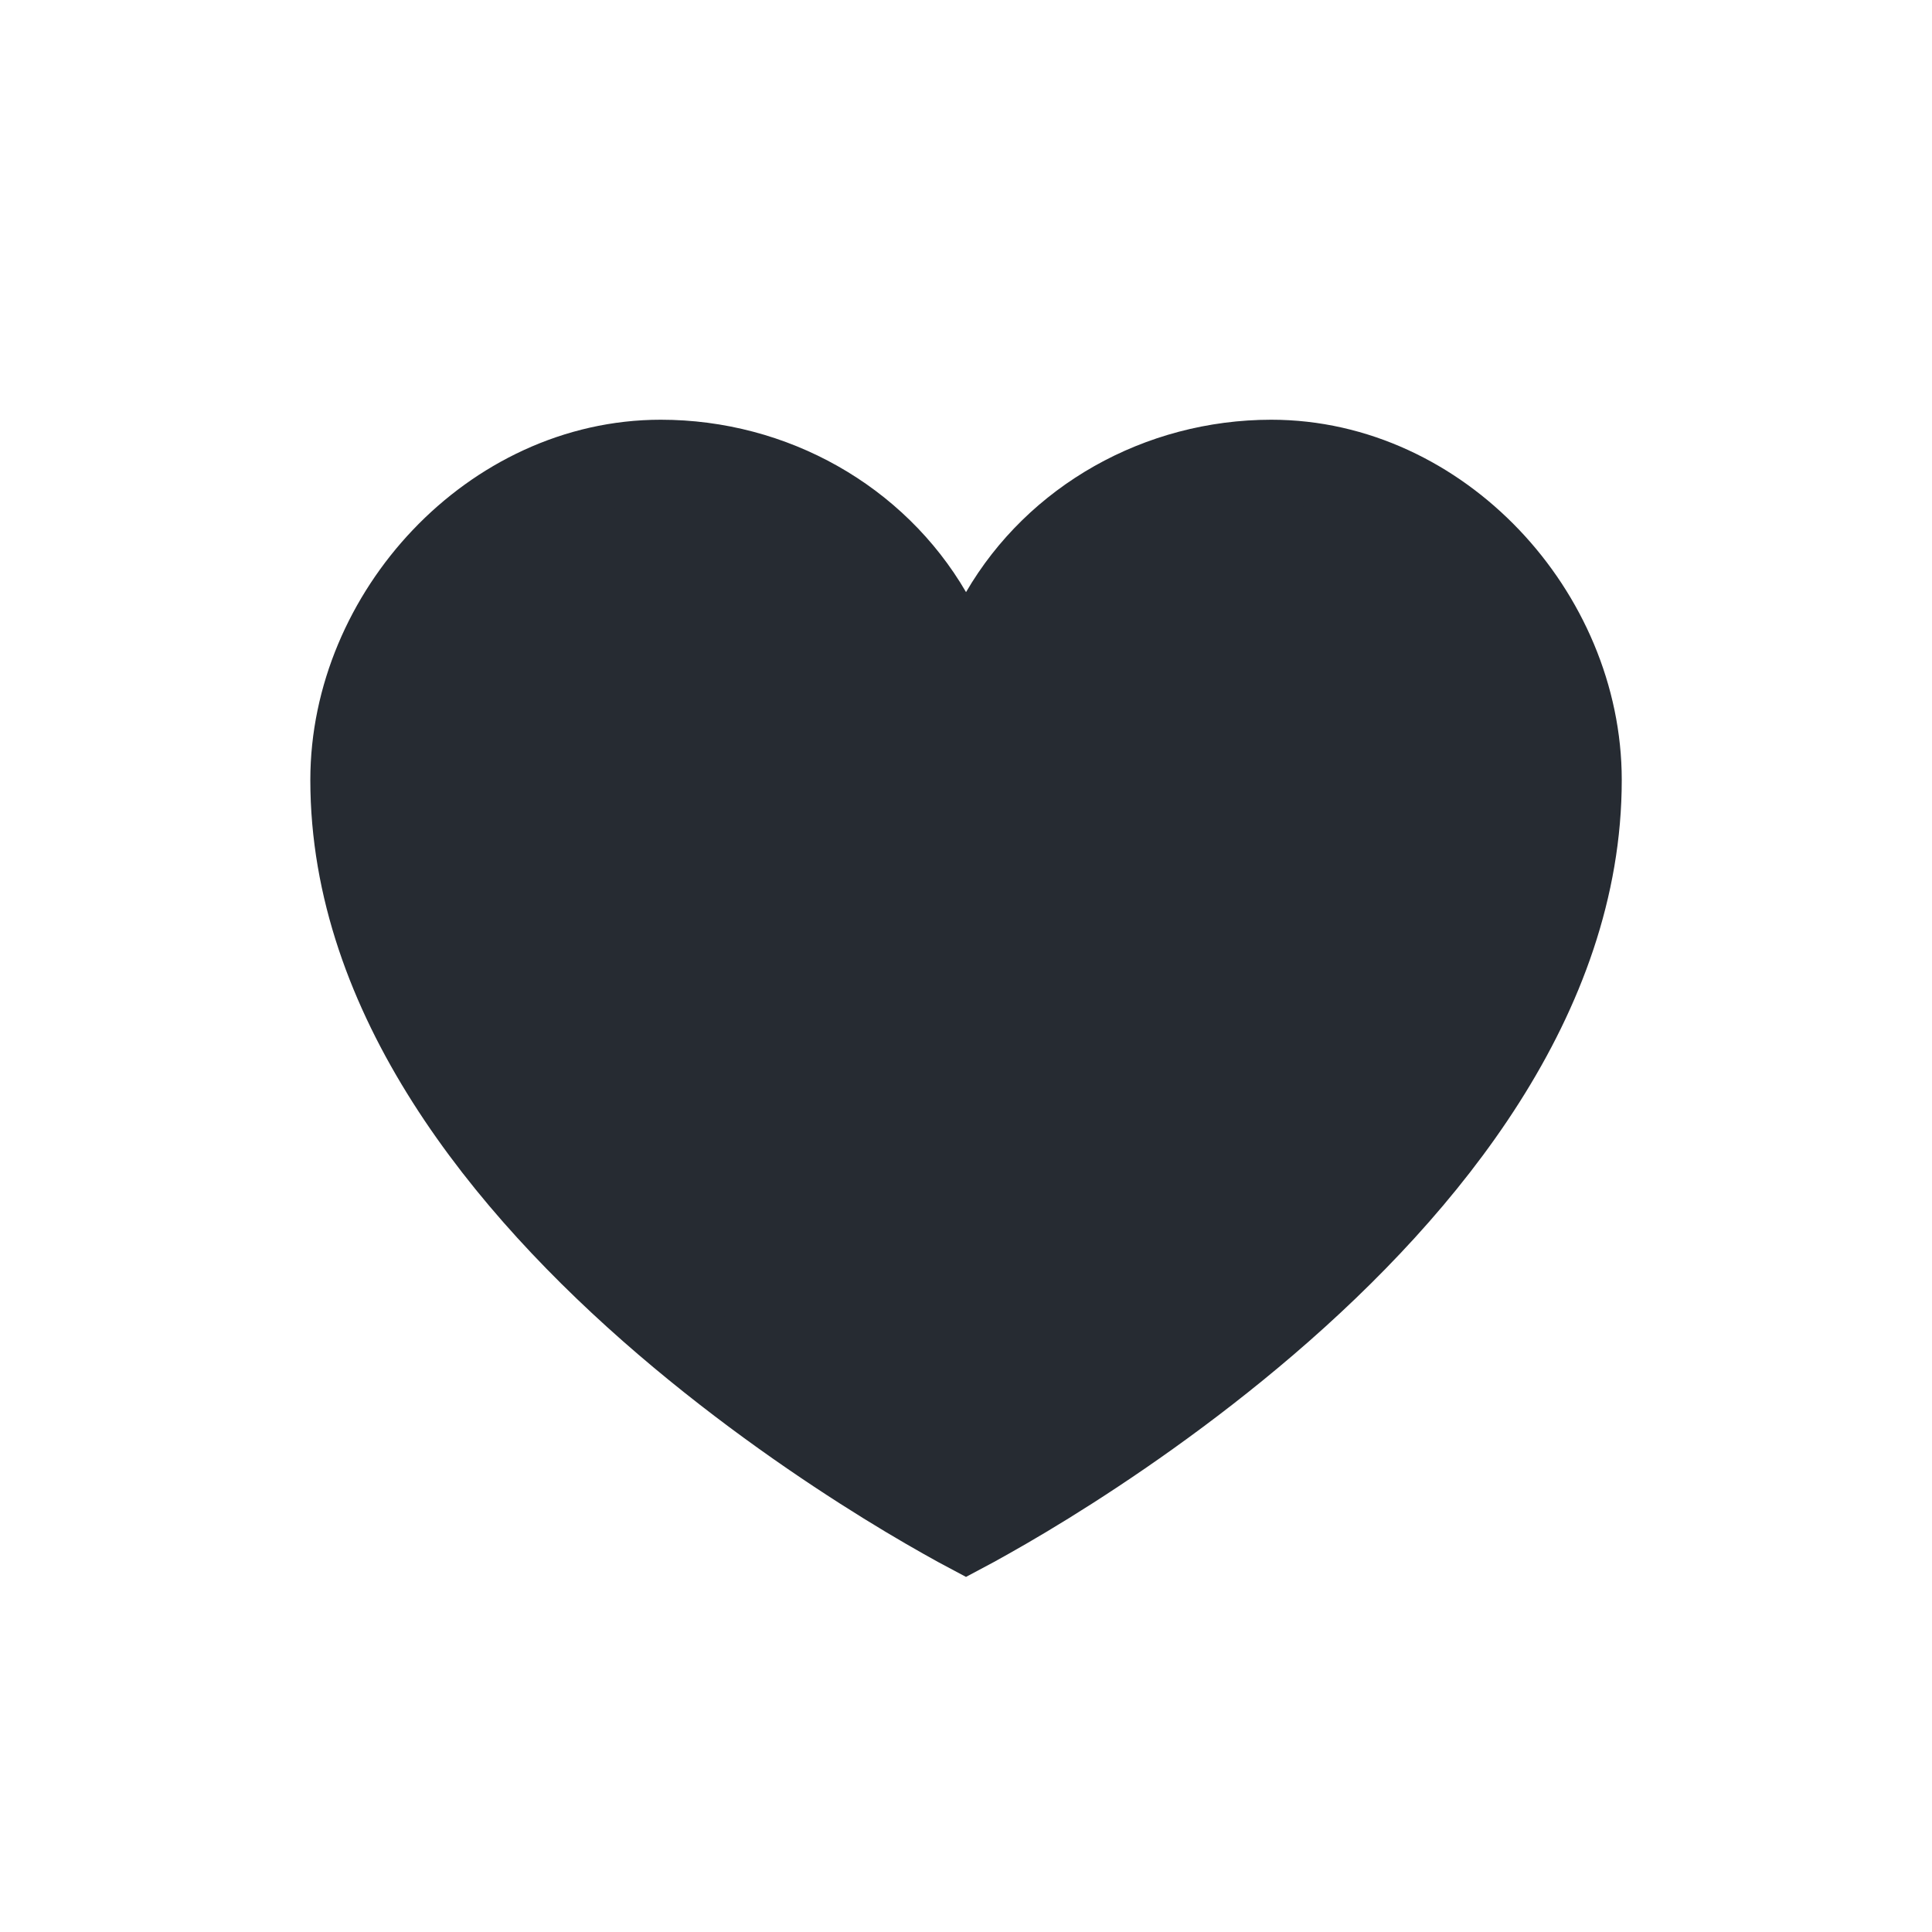 <svg width="24" height="24" viewBox="0 0 24 24" fill="none" xmlns="http://www.w3.org/2000/svg">
<path d="M15.792 5.739C17.882 5.739 19.621 7.632 19.621 9.689C19.621 12.363 17.742 14.703 15.731 16.427C14.739 17.277 13.745 17.953 12.997 18.416C12.624 18.647 12.313 18.823 12.097 18.942C12.062 18.961 12.03 18.978 12 18.994C11.97 18.978 11.938 18.961 11.903 18.942C11.687 18.823 11.377 18.647 11.004 18.416C10.256 17.953 9.262 17.277 8.27 16.427C6.259 14.703 4.38 12.363 4.38 9.689C4.38 7.633 6.118 5.739 8.208 5.739C9.599 5.739 10.874 6.464 11.547 7.62L12 8.4L12.454 7.62C13.127 6.464 14.401 5.74 15.792 5.739Z" fill="#262B32" stroke="#262B32" stroke-width="1.05"/>
</svg>
